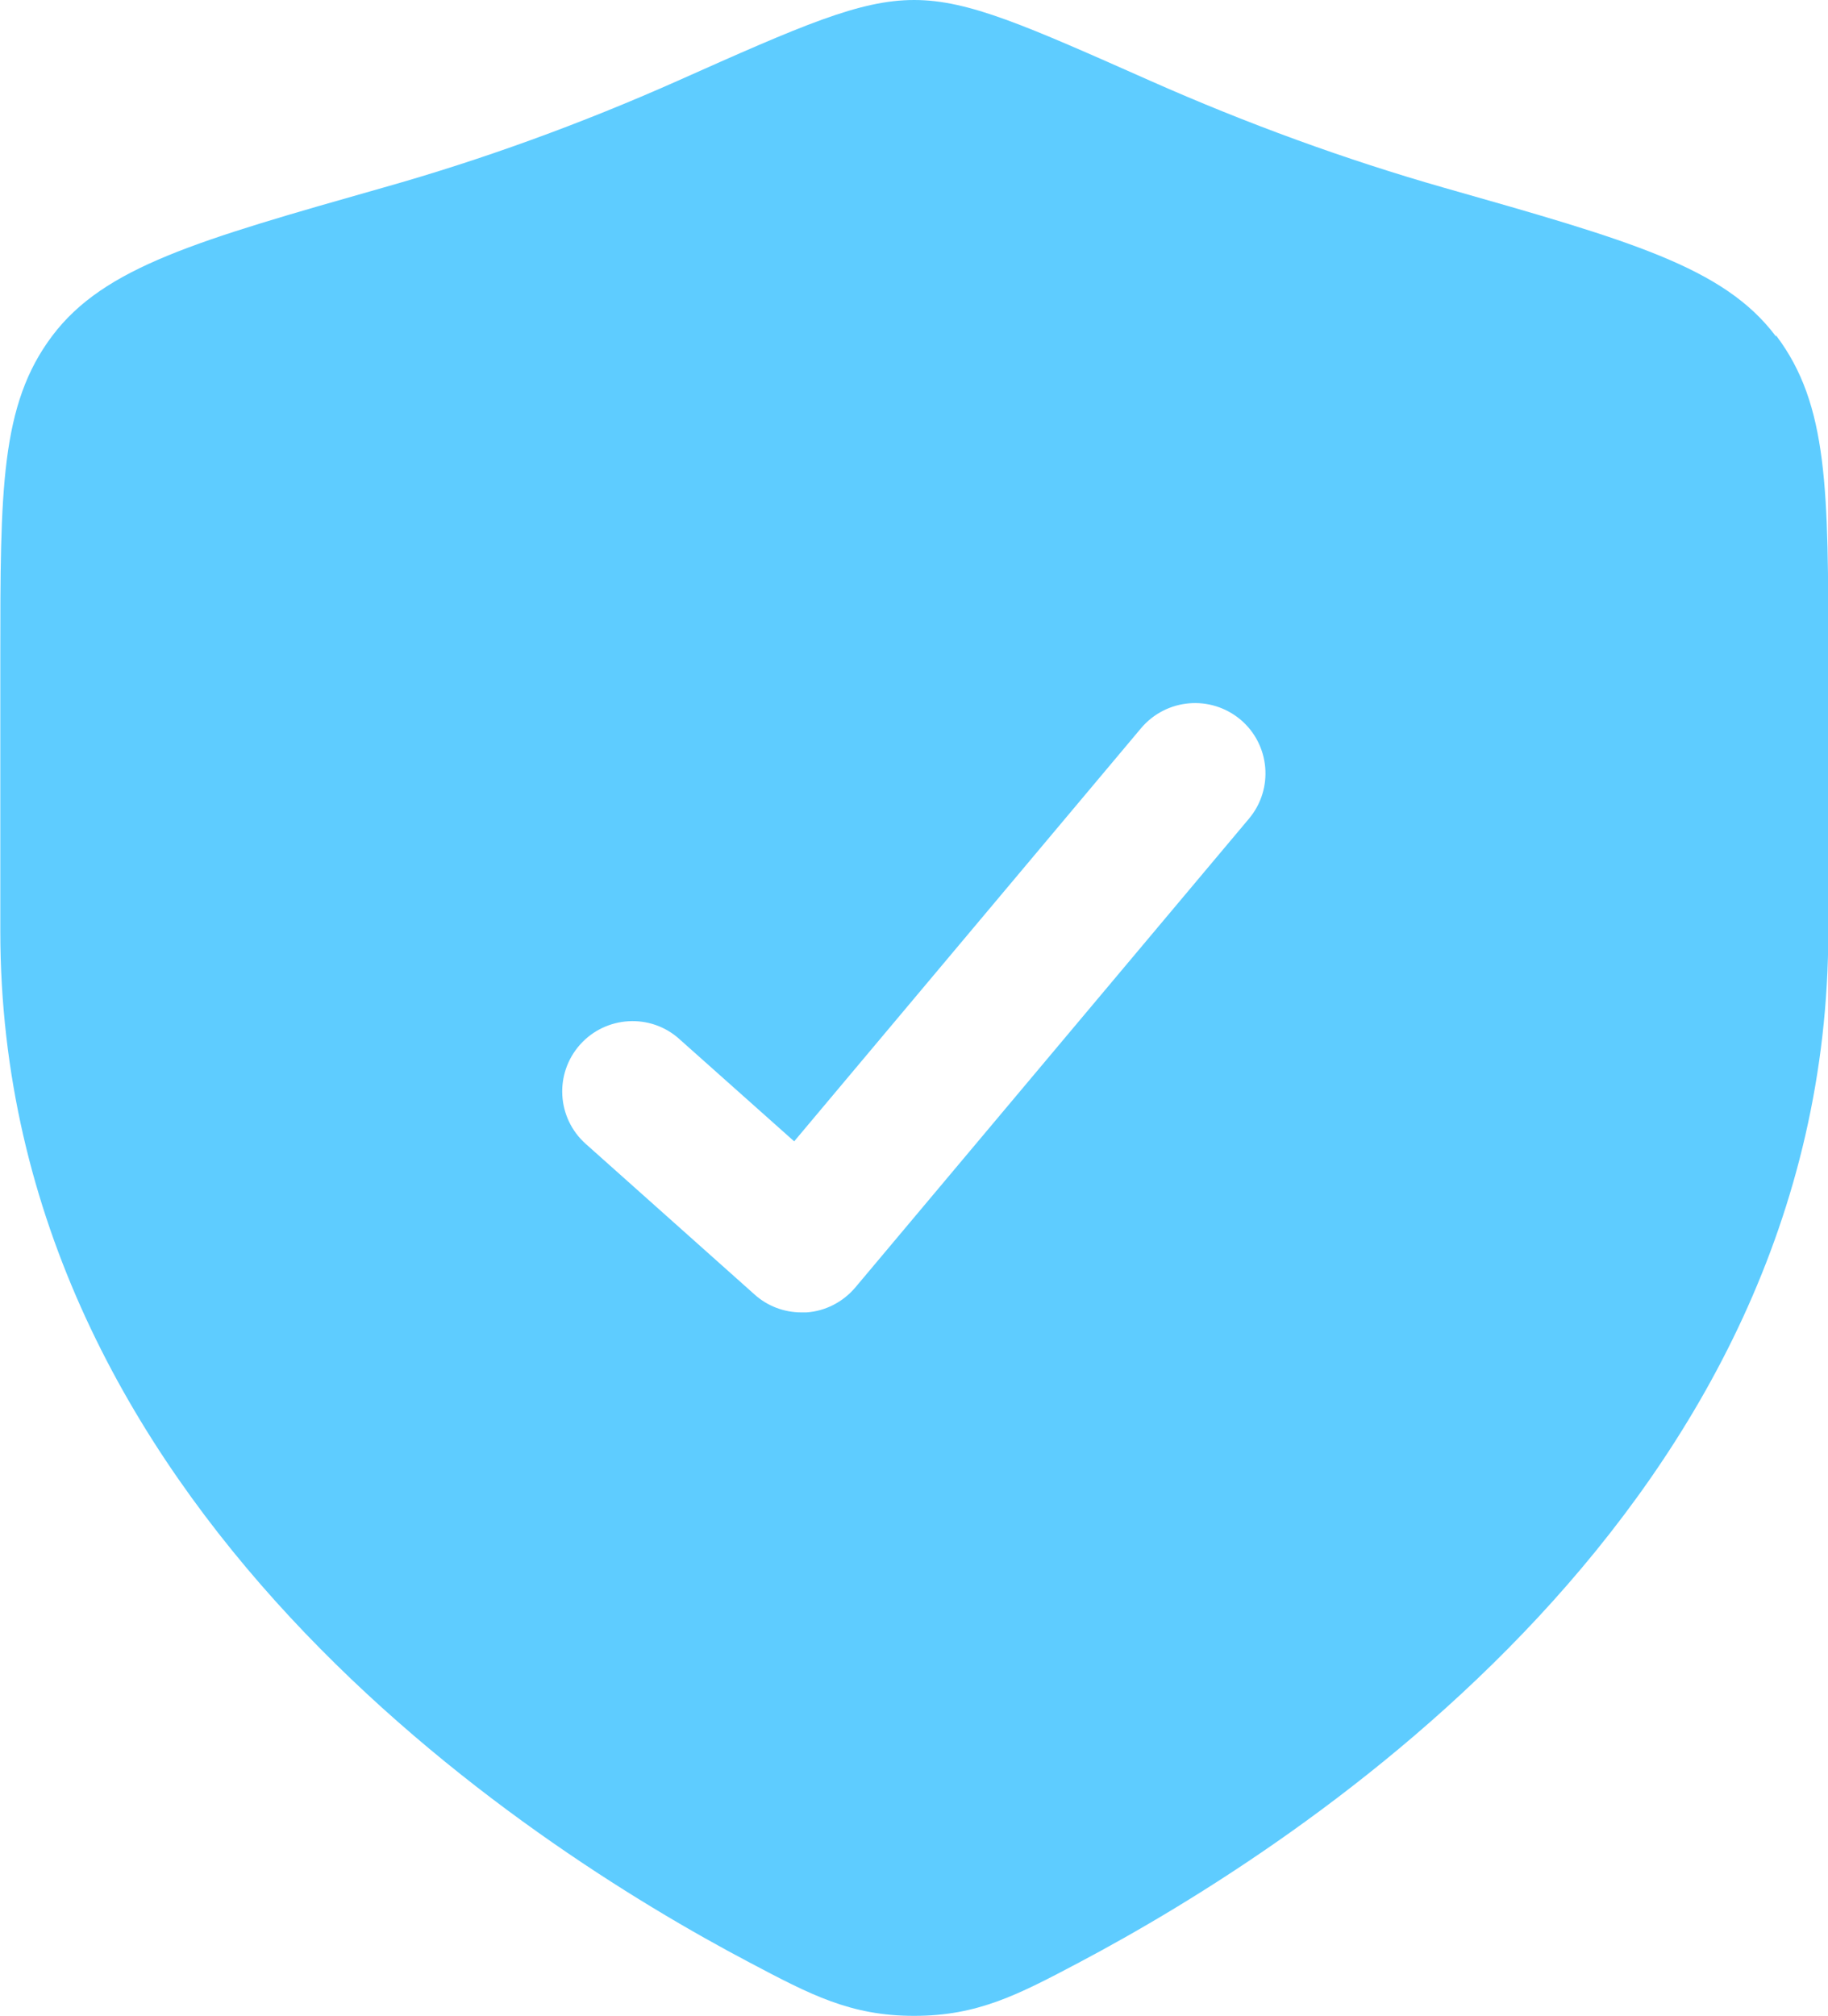 <?xml version="1.0" encoding="UTF-8"?>
<svg id="Ebene_2" data-name="Ebene 2" xmlns="http://www.w3.org/2000/svg" viewBox="0 0 58.05 64">
  <defs>
    <style>
      .cls-1 {
        fill: #5eccff;
      }
    </style>
  </defs>
  <g id="Ebene_1-2" data-name="Ebene 1">
    <path class="cls-1" d="M56.39,10.67c-1.65-2.19-4.62-3.03-10.53-4.71-3.12-.89-6.25-2.03-9.32-3.39-3.97-1.76-5.78-2.57-7.51-2.57s-3.55.8-7.52,2.57c-3.06,1.36-6.2,2.5-9.32,3.38-5.91,1.68-8.88,2.52-10.53,4.71-1.65,2.19-1.65,4.89-1.65,10.26v8.64c0,18.22,16.64,28.97,23.8,32.74,1.93,1.02,3.2,1.69,5.22,1.69s3.3-.67,5.23-1.69c7.15-3.78,23.8-14.53,23.8-32.74v-8.64c0-5.37,0-8.07-1.65-10.26ZM39.66,25.99l-12.5,14.88c-.39.46-.95.75-1.55.79-.05,0-.11,0-.16,0-.55,0-1.08-.2-1.49-.57l-5.36-4.78c-.92-.82-1-2.23-.18-3.15.82-.92,2.24-1,3.15-.18l3.65,3.25,11.02-13.12c.8-.94,2.2-1.06,3.15-.27.94.79,1.07,2.2.27,3.15Z"/>
  </g>
</svg>